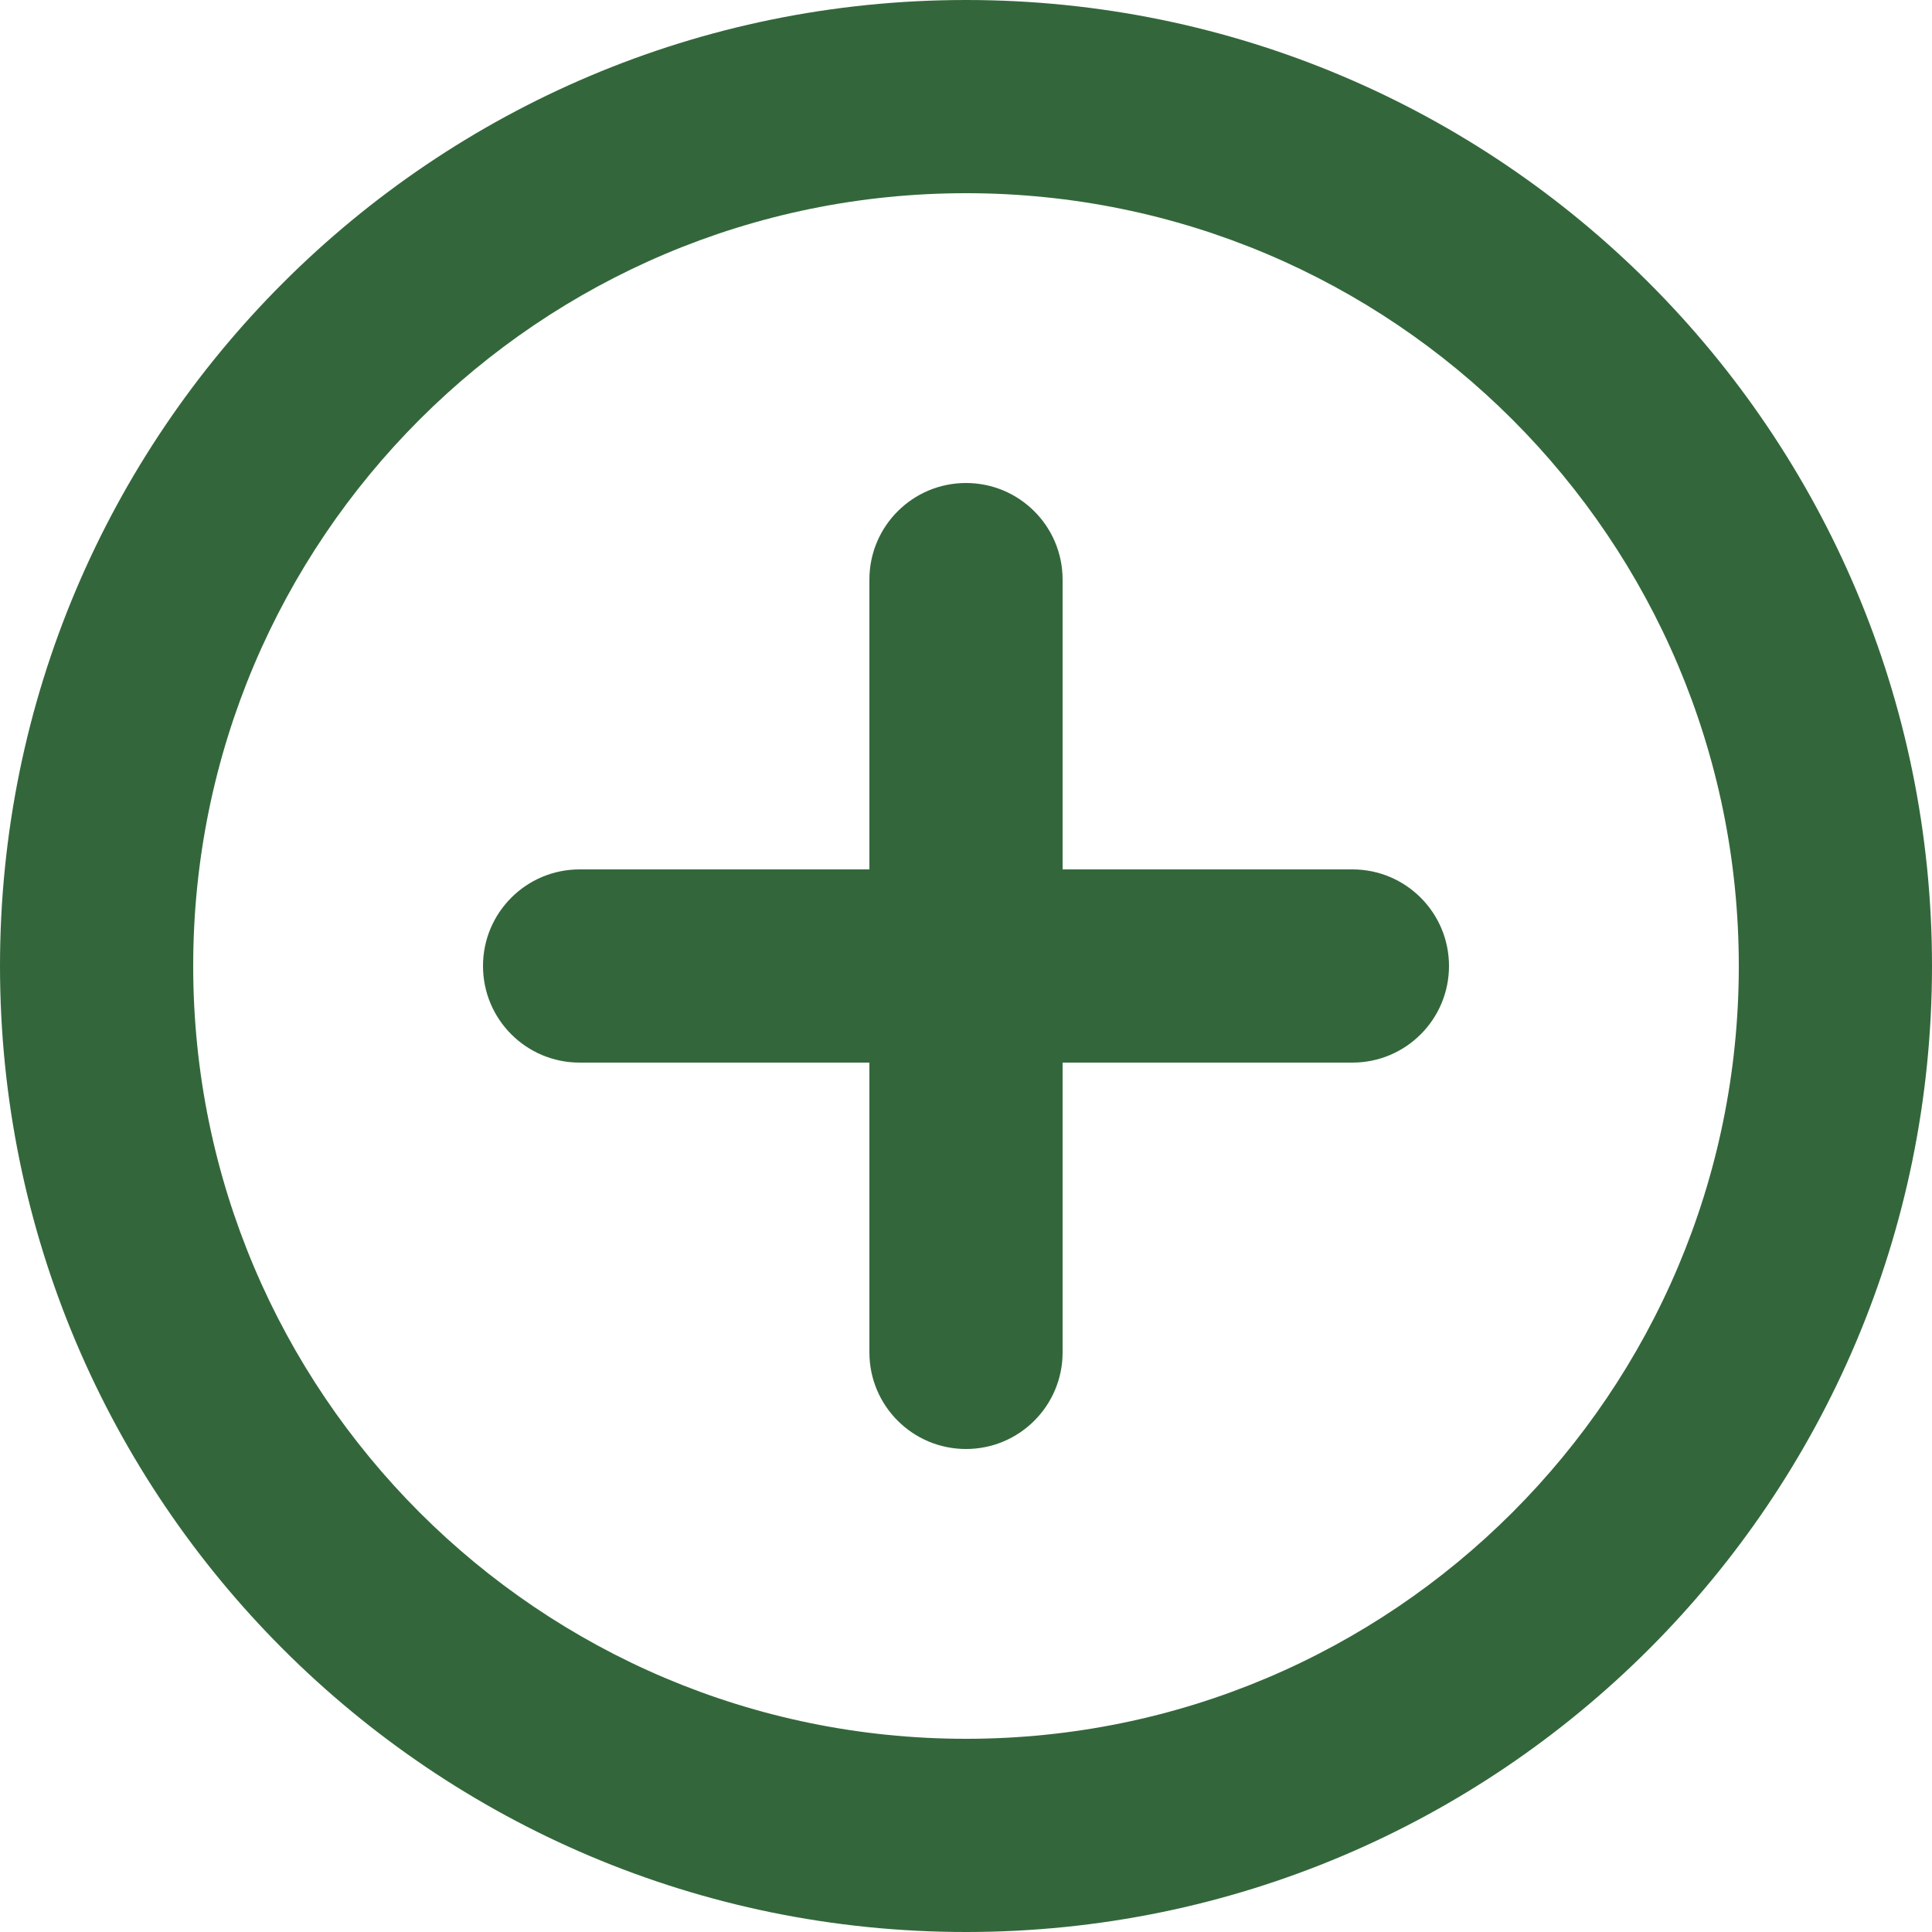 <svg xmlns="http://www.w3.org/2000/svg" viewBox="0 0 800 800">
  <path fill="#33673b" d="M400 0C179.1 0 0 179.1 0 400s179.1 400 400 400 400-179.1 400-400S620.9 0 400 0zm0 720c-176.7 0-320-143.3-320-320S223.3 80 400 80s320 143.3 320 320-143.3 320-320 320z"/>
  <path fill="#33673b" d="M560 360H440V240c0-22.1-17.9-40-40-40s-40 17.9-40 40v120H240c-22.1 0-40 17.9-40 40s17.9 40 40 40h120v120c0 22.1 17.9 40 40 40s40-17.9 40-40V440h120c22.1 0 40-17.9 40-40s-17.9-40-40-40z"/>
</svg>